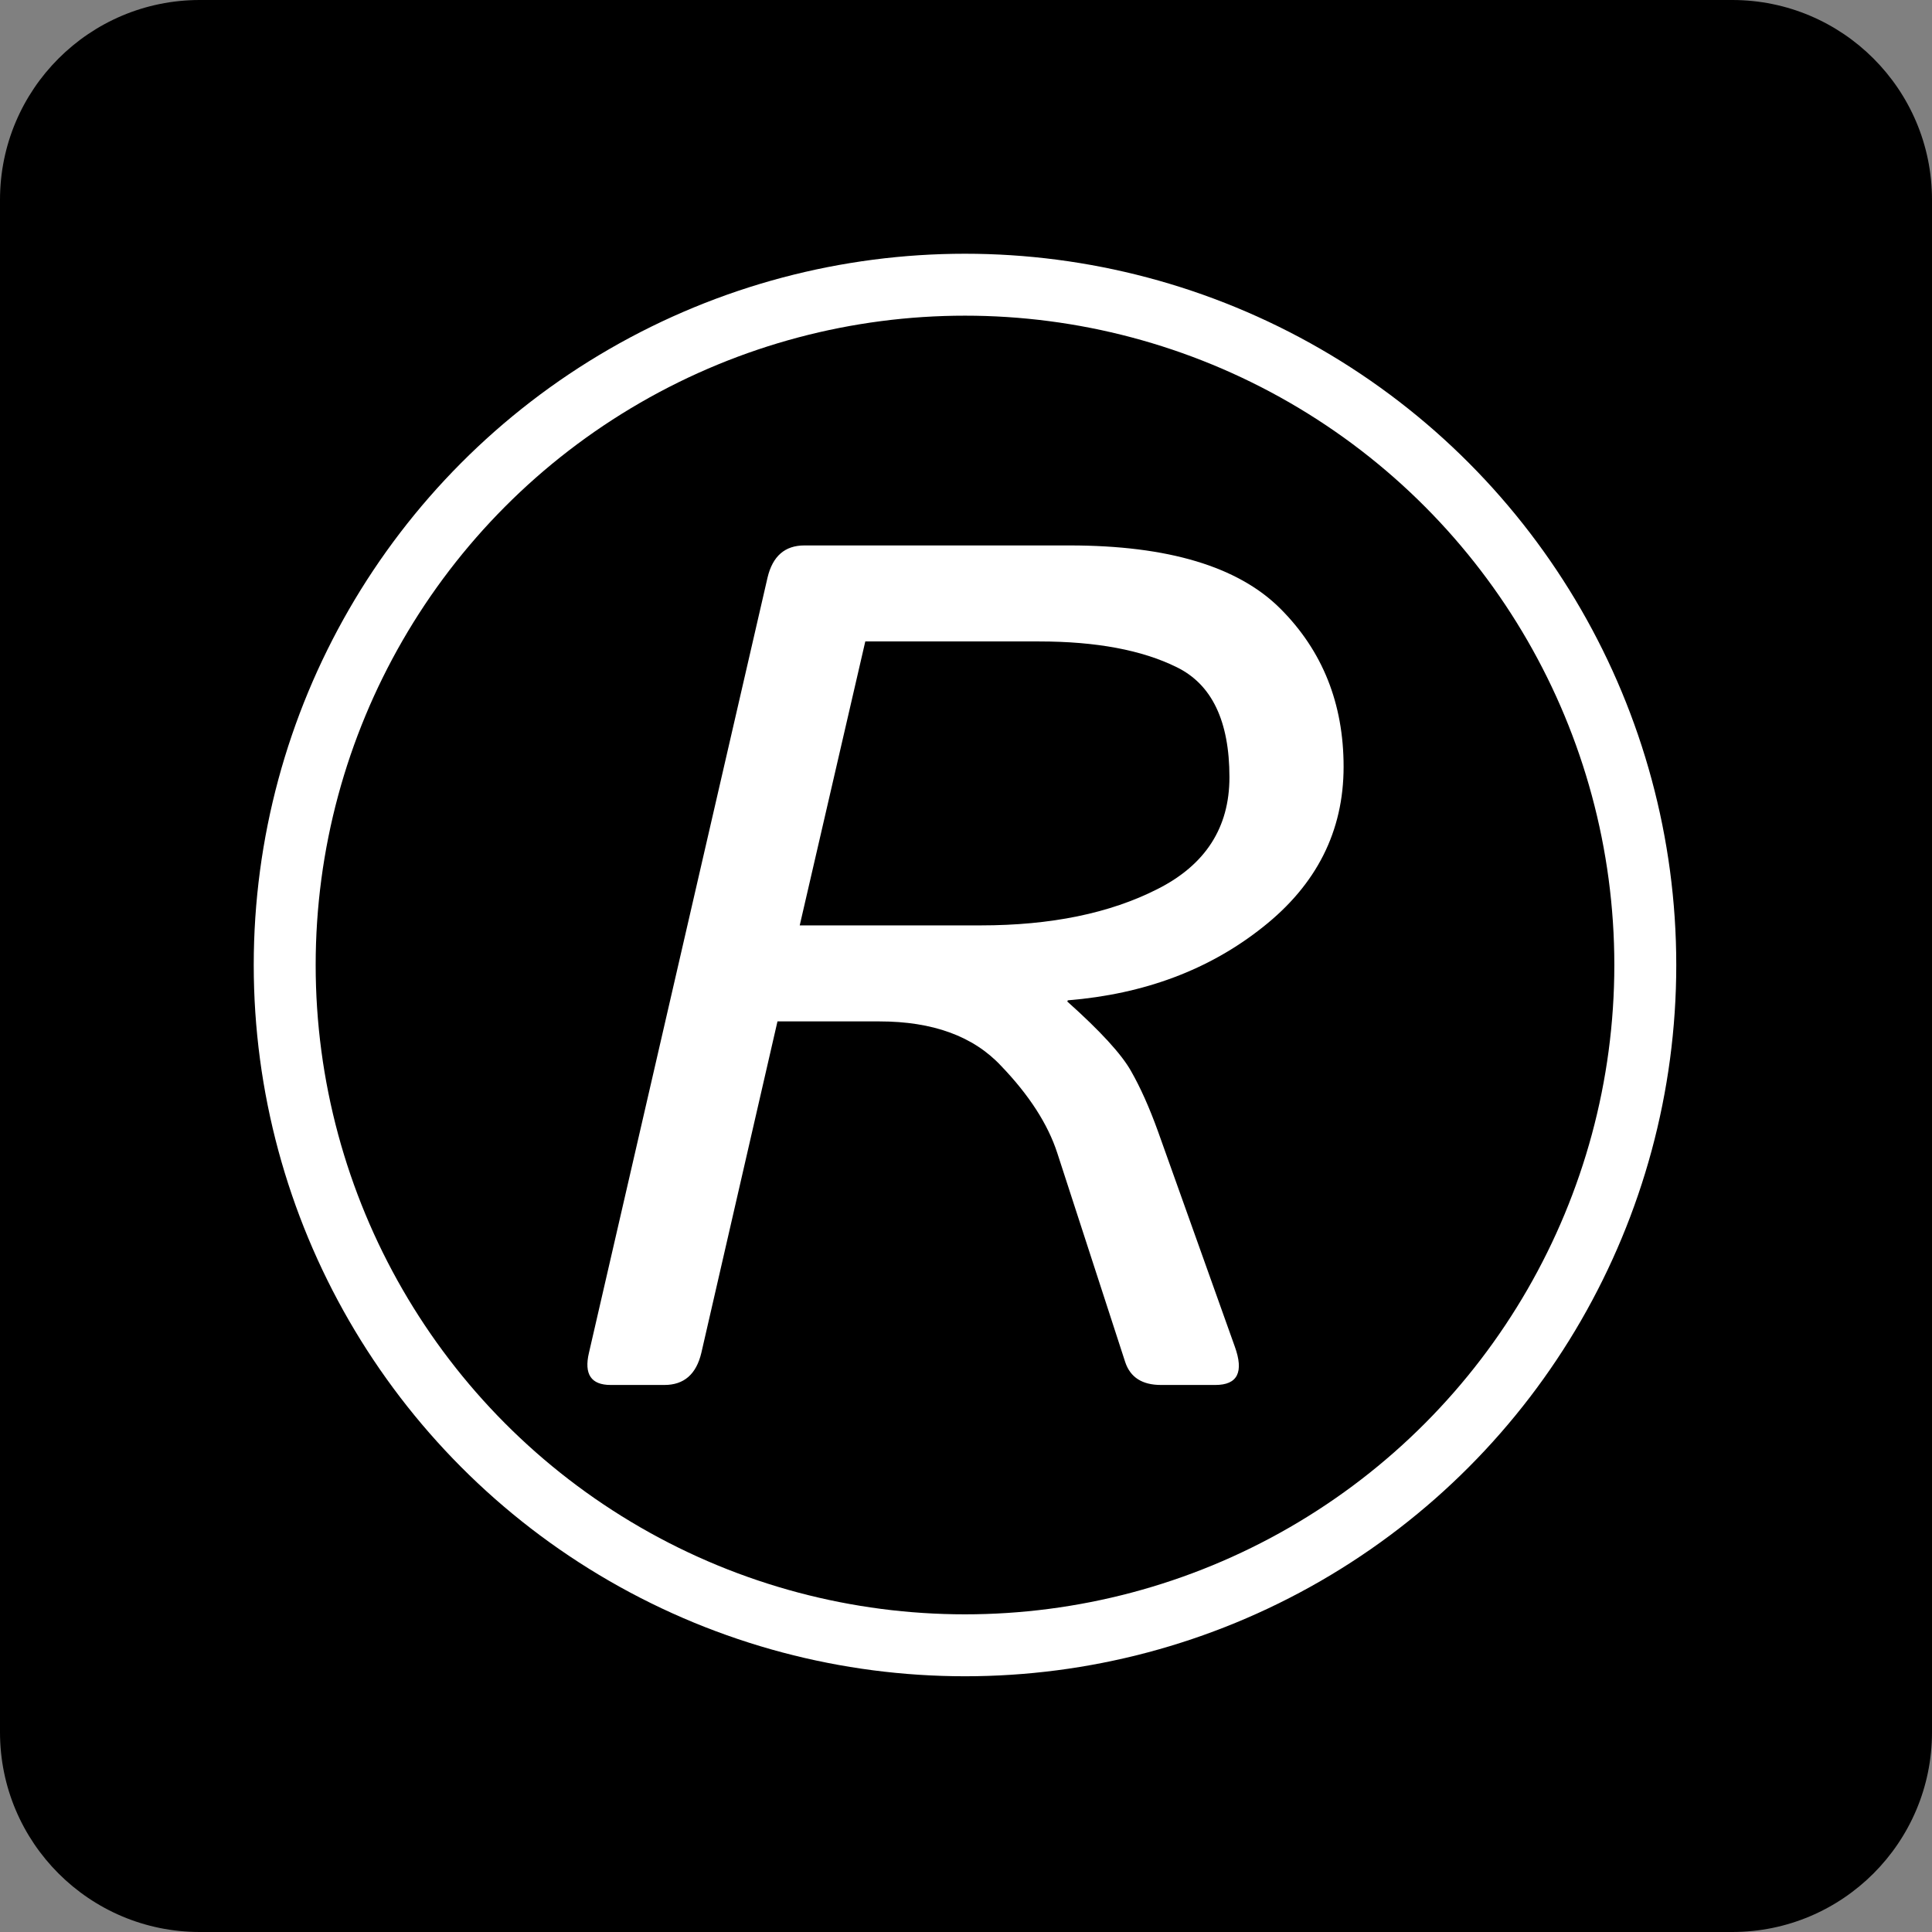 <svg width="967" height="967" viewBox="0 0 967 967" fill="none" xmlns="http://www.w3.org/2000/svg">
<rect x="0" y="0" width="967" height="967" fill="#808080" stroke="none"/>
<path d="M867 0H100C44.772 0 0 44.772 0 100V867C0 922.228 44.772 967 100 967H867C922.228 967 967 922.228 967 867V100C967 44.772 922.228 0 867 0Z" fill="black"/>
<path d="M305.628 693.199C295.86 693.199 292.246 687.826 294.786 677.082L384.159 289.116C386.698 278.372 392.852 273 402.619 273H535.36C584.588 273 619.751 283.549 640.849 304.647C661.947 325.745 672.496 352.117 672.496 383.764C672.496 415.996 659.017 442.759 632.058 464.053C605.295 485.346 572.77 497.555 534.481 500.681L534.188 501.267C550.793 516.113 561.439 527.737 566.128 536.137C570.816 544.342 575.309 554.402 579.607 566.318L617.993 673.859C622.682 686.752 619.458 693.199 608.323 693.199H581.072C571.695 693.199 565.737 689.389 563.197 681.771L529.206 577.16C524.518 562.705 515.141 548.151 501.076 533.5C487.206 518.653 466.89 511.23 440.127 511.23H389.14L351.047 677.082C348.507 687.826 342.354 693.199 332.586 693.199H305.628ZM400.275 463.174H490.82C525.983 463.174 555.481 457.118 579.314 445.006C603.342 432.894 615.356 414.238 615.356 389.038C615.356 360.908 606.565 342.545 588.984 333.949C571.597 325.354 548.644 321.056 520.123 321.056H433.094L400.275 463.174Z" fill="white"/>
<circle cx="483" cy="483" r="340.5" stroke="white" stroke-width="31"/>
</svg>
